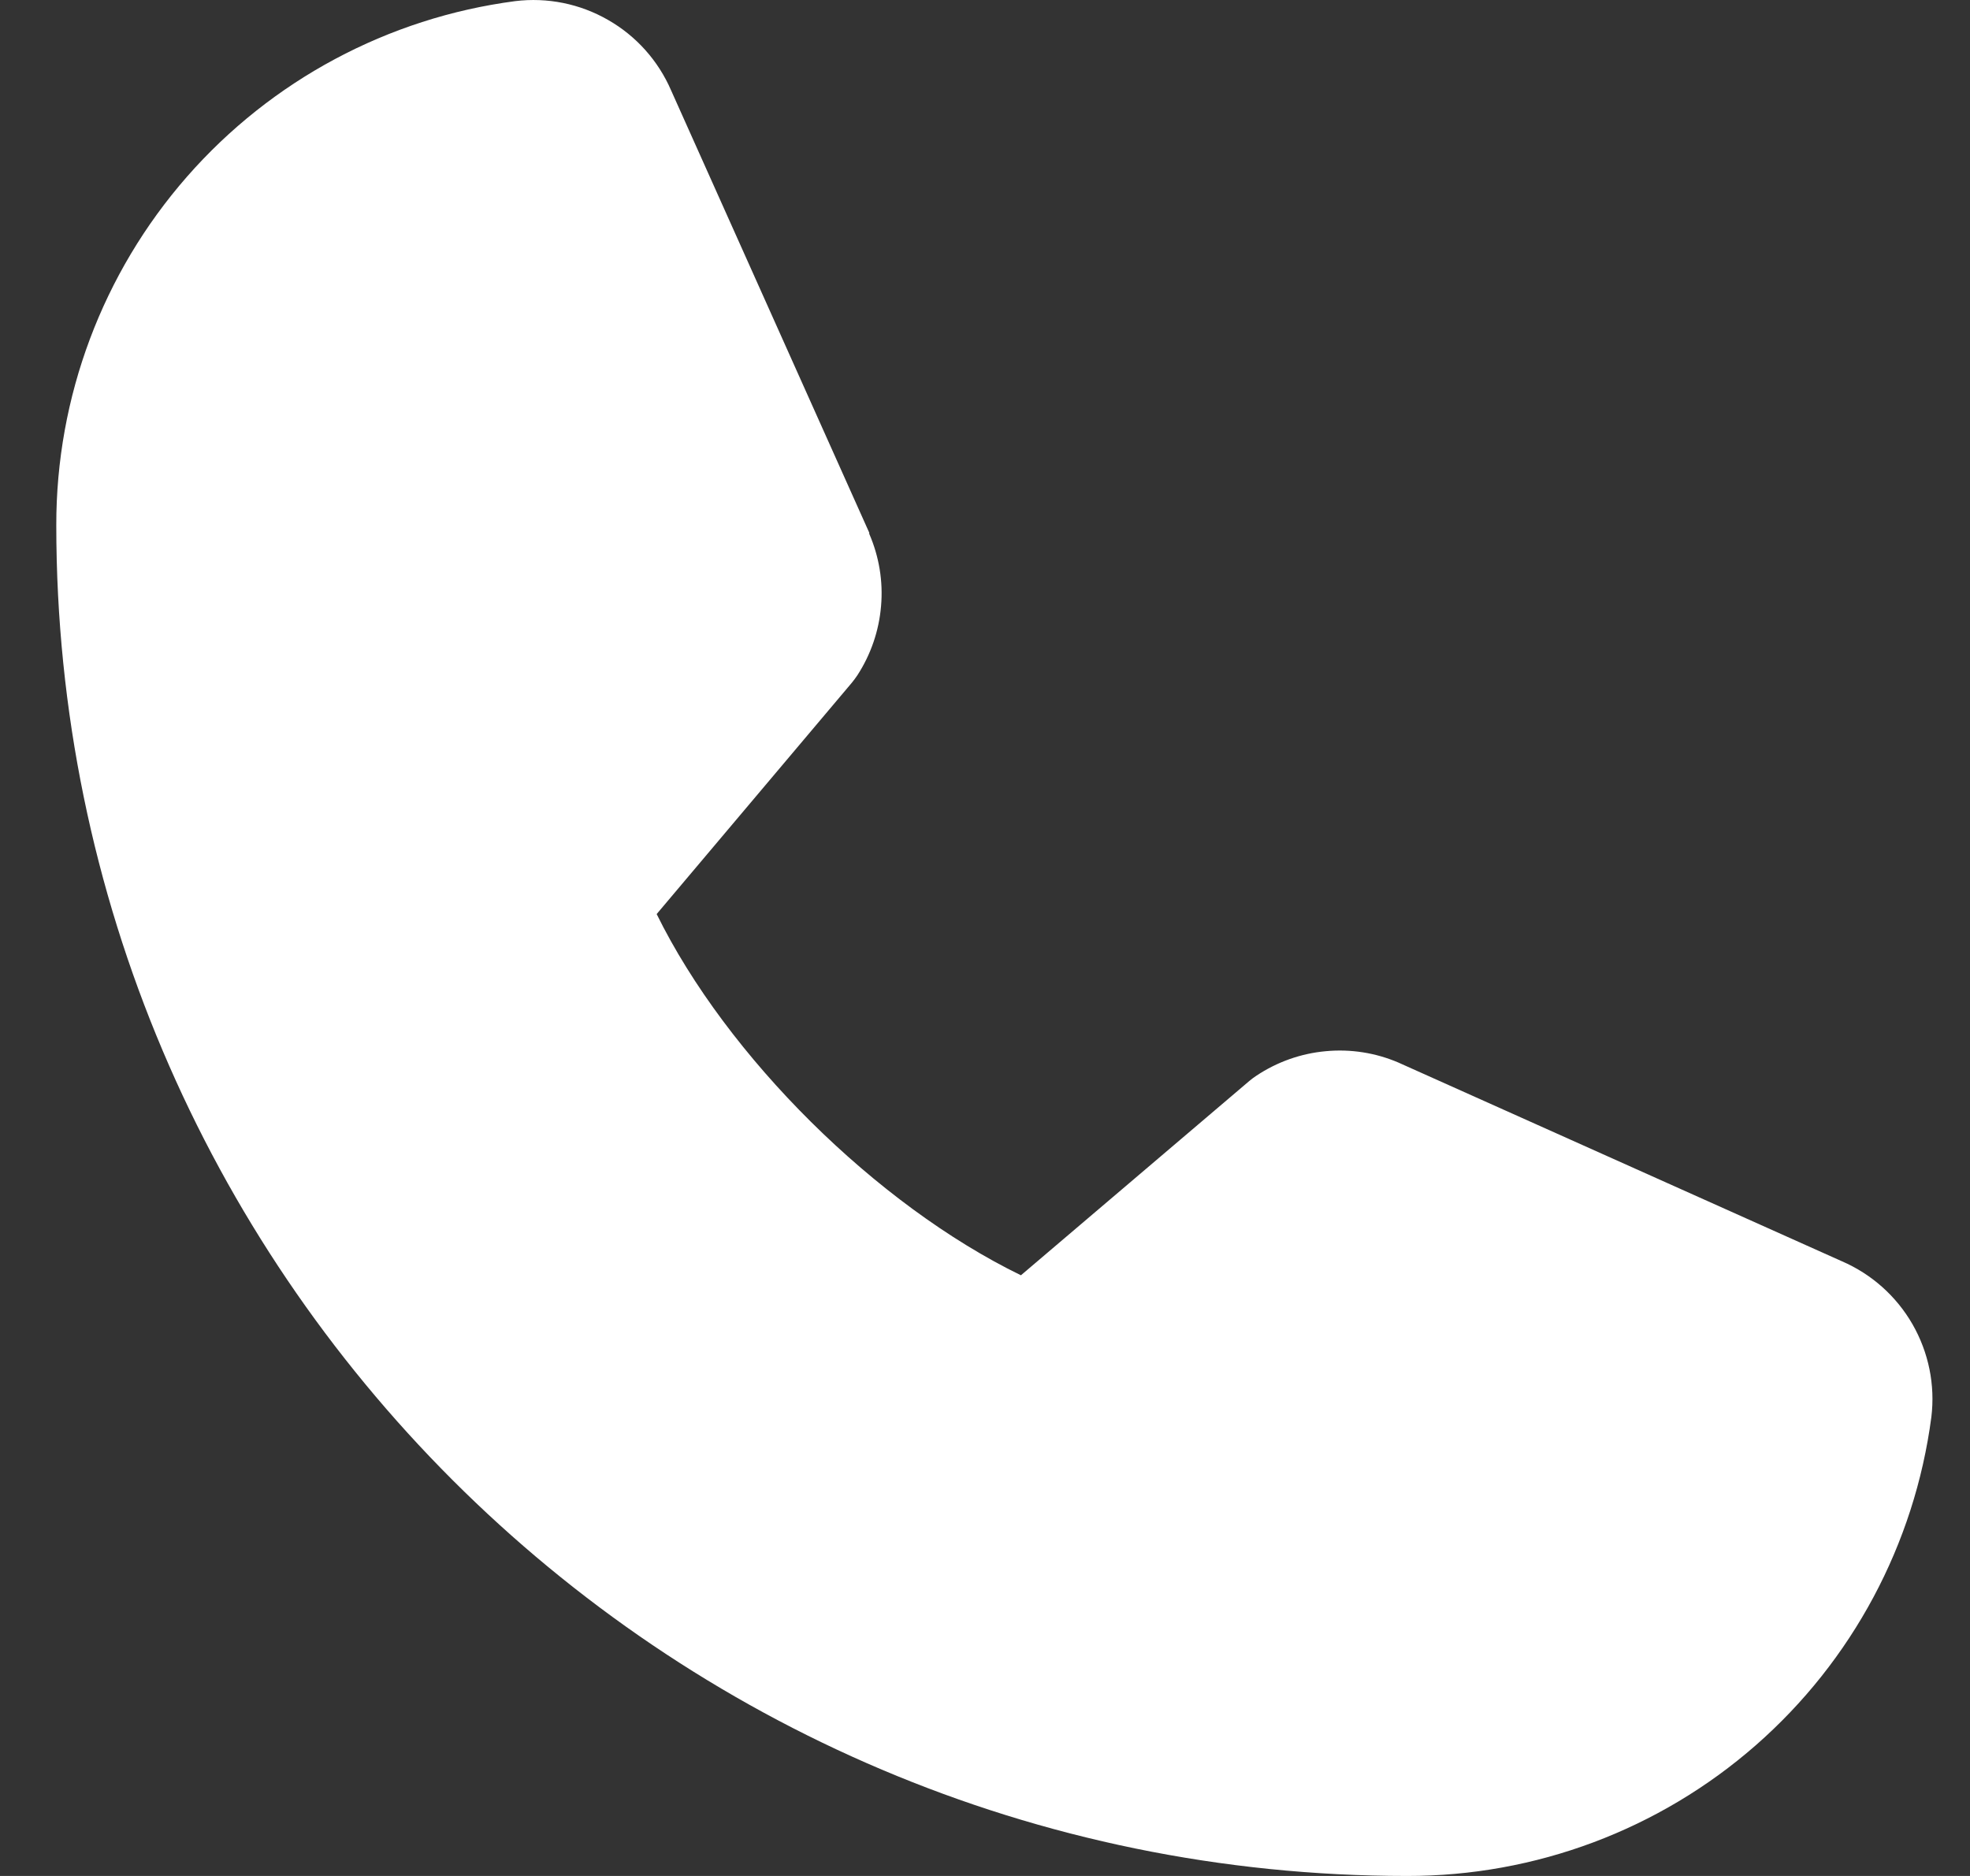 <svg width="21" height="20" viewBox="0 0 21 20" fill="none" xmlns="http://www.w3.org/2000/svg">
<rect x="0" y="0" width="21" height="20" fill="#333333" stroke="none"/>
<path d="M20.588 15.108C20.41 16.463 19.744 17.707 18.716 18.607C17.688 19.507 16.367 20.002 15 20C7.06 20 0.6 13.54 0.6 5.6C0.598 4.233 1.093 2.912 1.993 1.884C2.893 0.856 4.137 0.19 5.492 0.012C5.835 -0.03 6.182 0.04 6.481 0.212C6.781 0.383 7.017 0.647 7.154 0.964L9.266 5.679V5.691C9.371 5.933 9.415 6.198 9.392 6.461C9.37 6.725 9.283 6.978 9.139 7.2C9.121 7.227 9.102 7.252 9.082 7.277L7 9.745C7.749 11.267 9.341 12.845 10.883 13.596L13.317 11.525C13.341 11.505 13.366 11.486 13.392 11.469C13.614 11.321 13.868 11.231 14.133 11.207C14.398 11.182 14.665 11.224 14.909 11.329L14.922 11.335L19.633 13.446C19.951 13.583 20.215 13.819 20.387 14.118C20.559 14.418 20.63 14.765 20.588 15.108Z" fill="white"/>
</svg>
